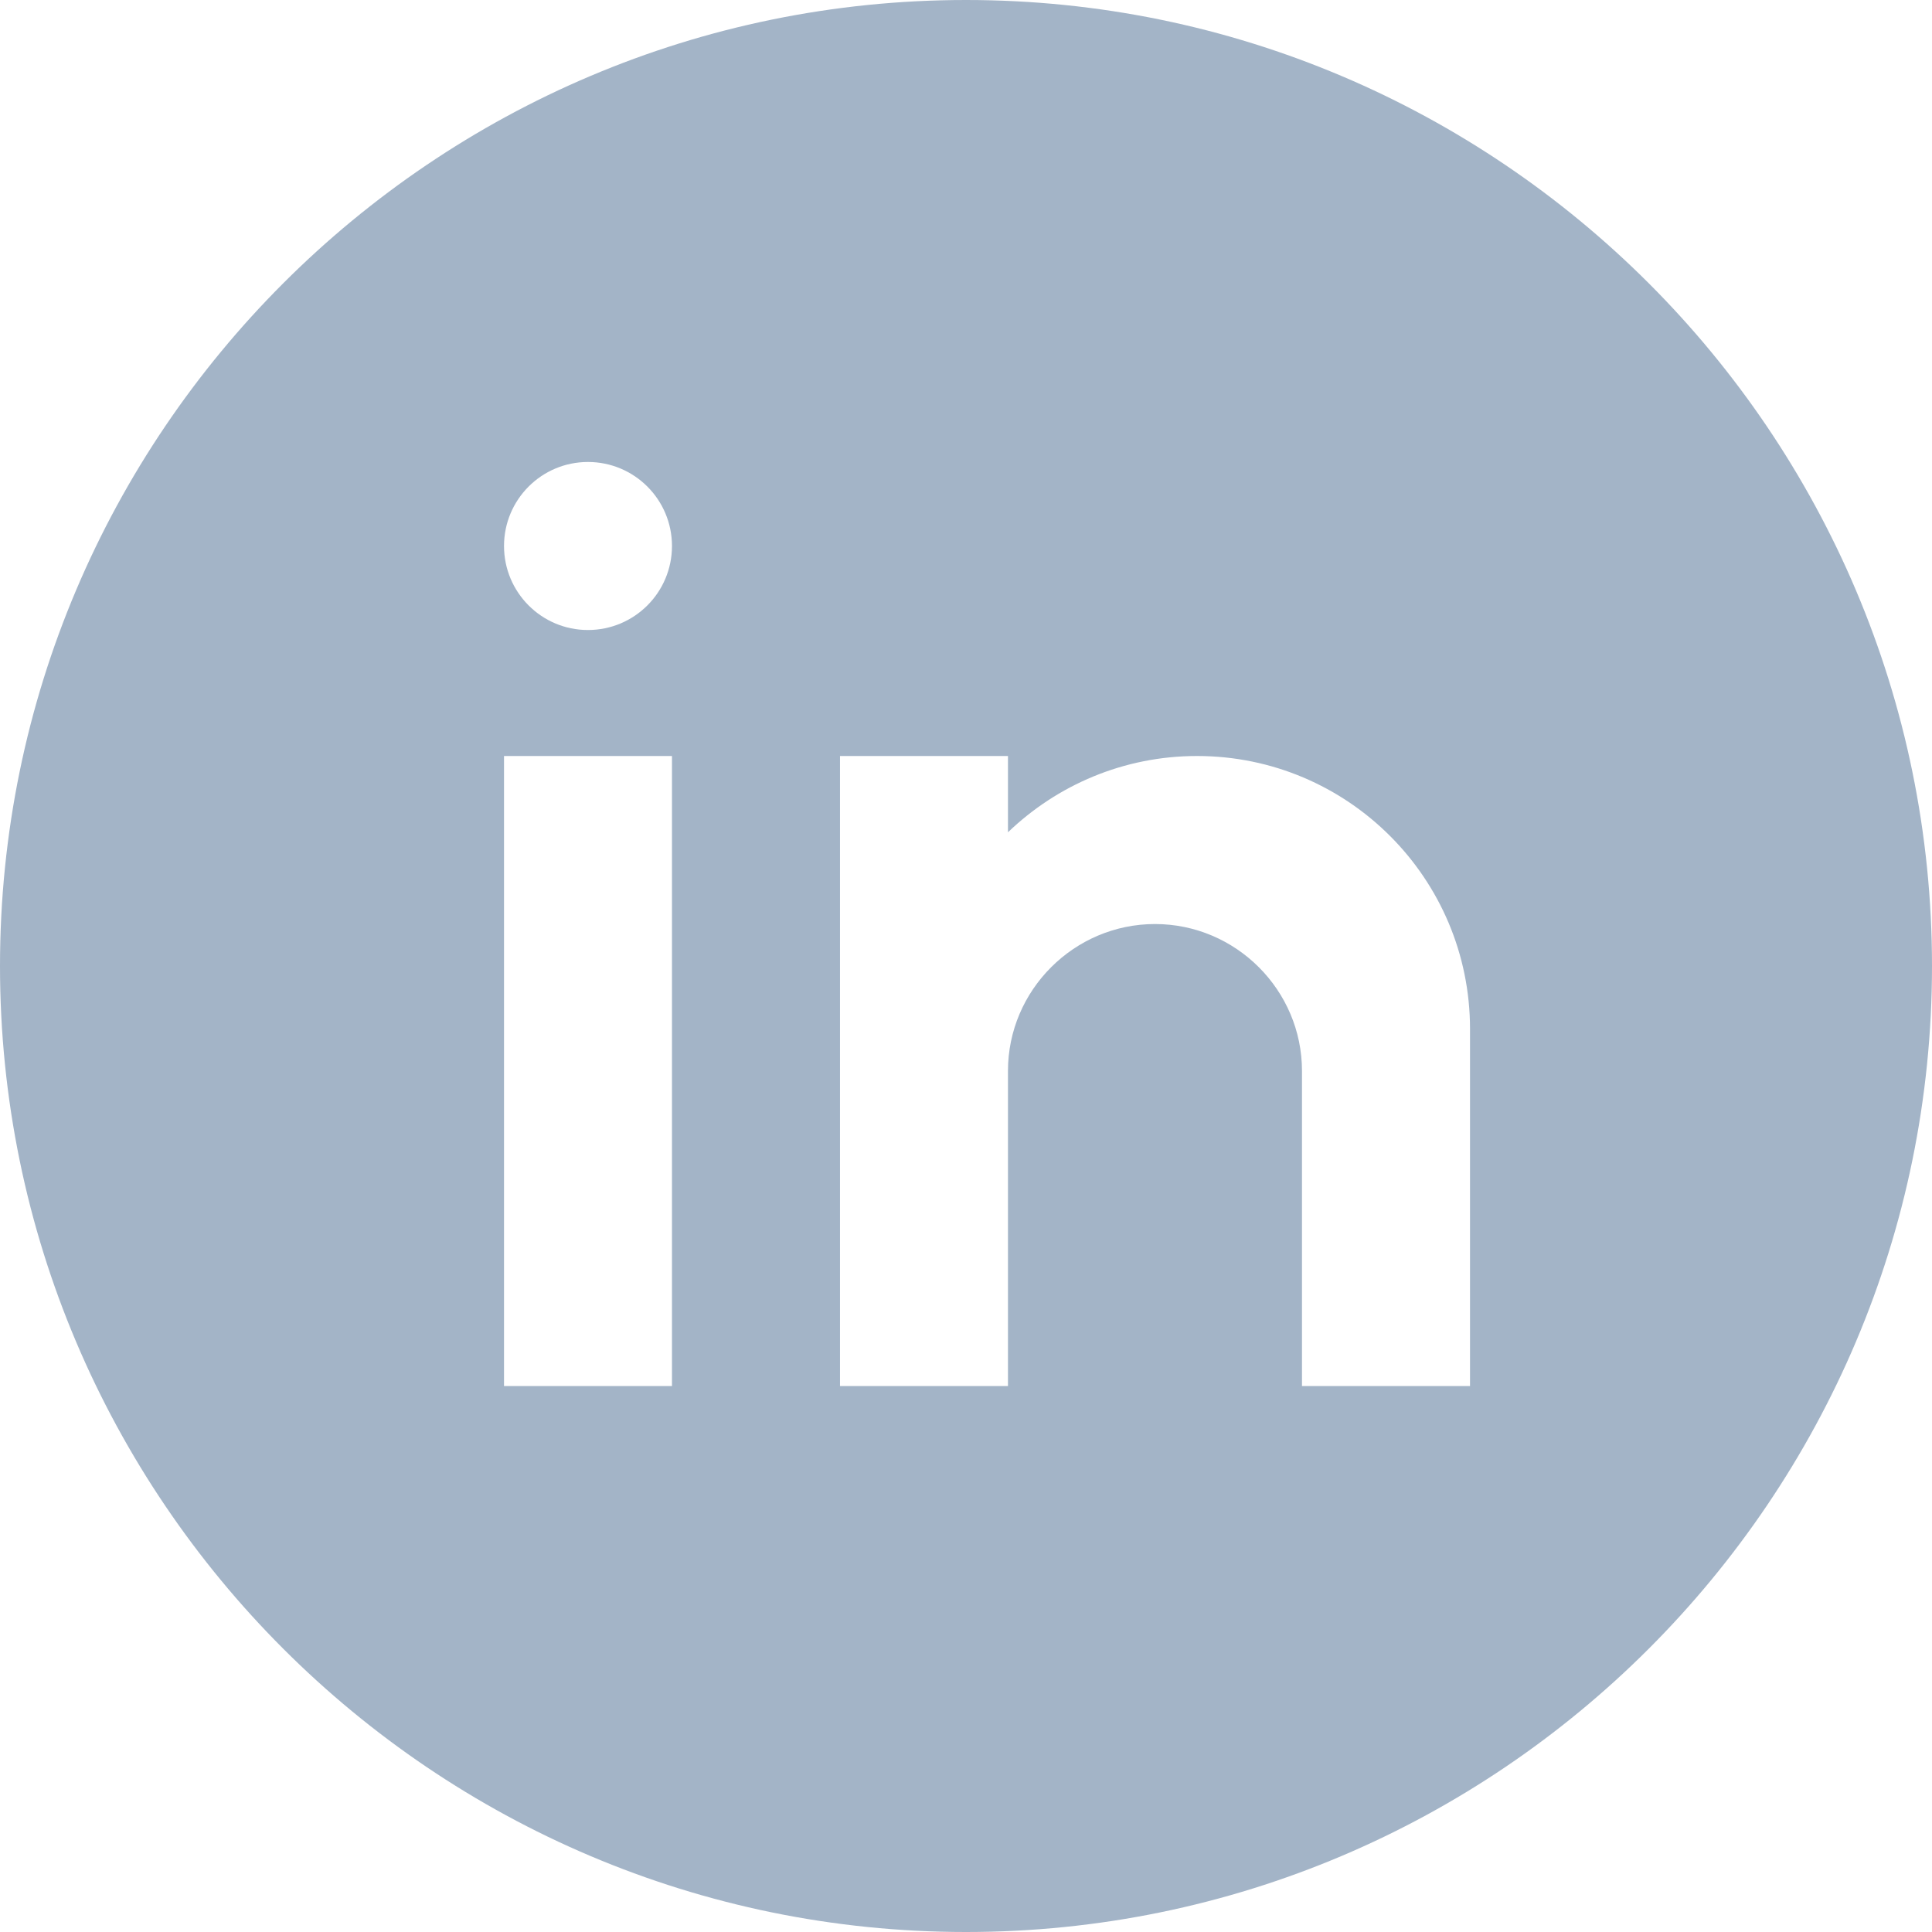 <?xml version="1.0" encoding="UTF-8"?><svg xmlns="http://www.w3.org/2000/svg" xmlns:xlink="http://www.w3.org/1999/xlink" width="75" zoomAndPan="magnify" viewBox="0 0 75 75" height="75" preserveAspectRatio="xMidYMid meet" version="1.0"><path fill="rgb(63.919%, 70.589%, 78.04%)" d="M 37.5 0 C 16.824 0 0 16.82 0 37.5 C 0 58.18 16.824 75 37.5 75 C 58.176 75 75 58.18 75 37.5 C 75 16.82 58.176 0 37.5 0 Z M 26.086 53.805 L 19.566 53.805 L 19.566 29.348 L 26.086 29.348 Z M 22.824 24.457 C 21.023 24.457 19.566 22.996 19.566 21.195 C 19.566 19.395 21.023 17.934 22.824 17.934 C 24.629 17.934 26.086 19.395 26.086 21.195 C 26.086 22.996 24.629 24.457 22.824 24.457 Z M 57.066 53.805 L 50.543 53.805 L 50.543 41.574 C 50.543 38.438 47.977 35.871 44.836 35.871 C 41.699 35.871 39.129 38.438 39.129 41.574 L 39.129 53.805 L 32.609 53.805 L 32.609 29.348 L 39.129 29.348 L 39.129 32.309 C 41.035 30.48 43.617 29.348 46.469 29.348 C 52.32 29.348 57.066 34.094 57.066 39.945 Z M 57.066 53.805 " fill-opacity="1" fill-rule="nonzero"/></svg>